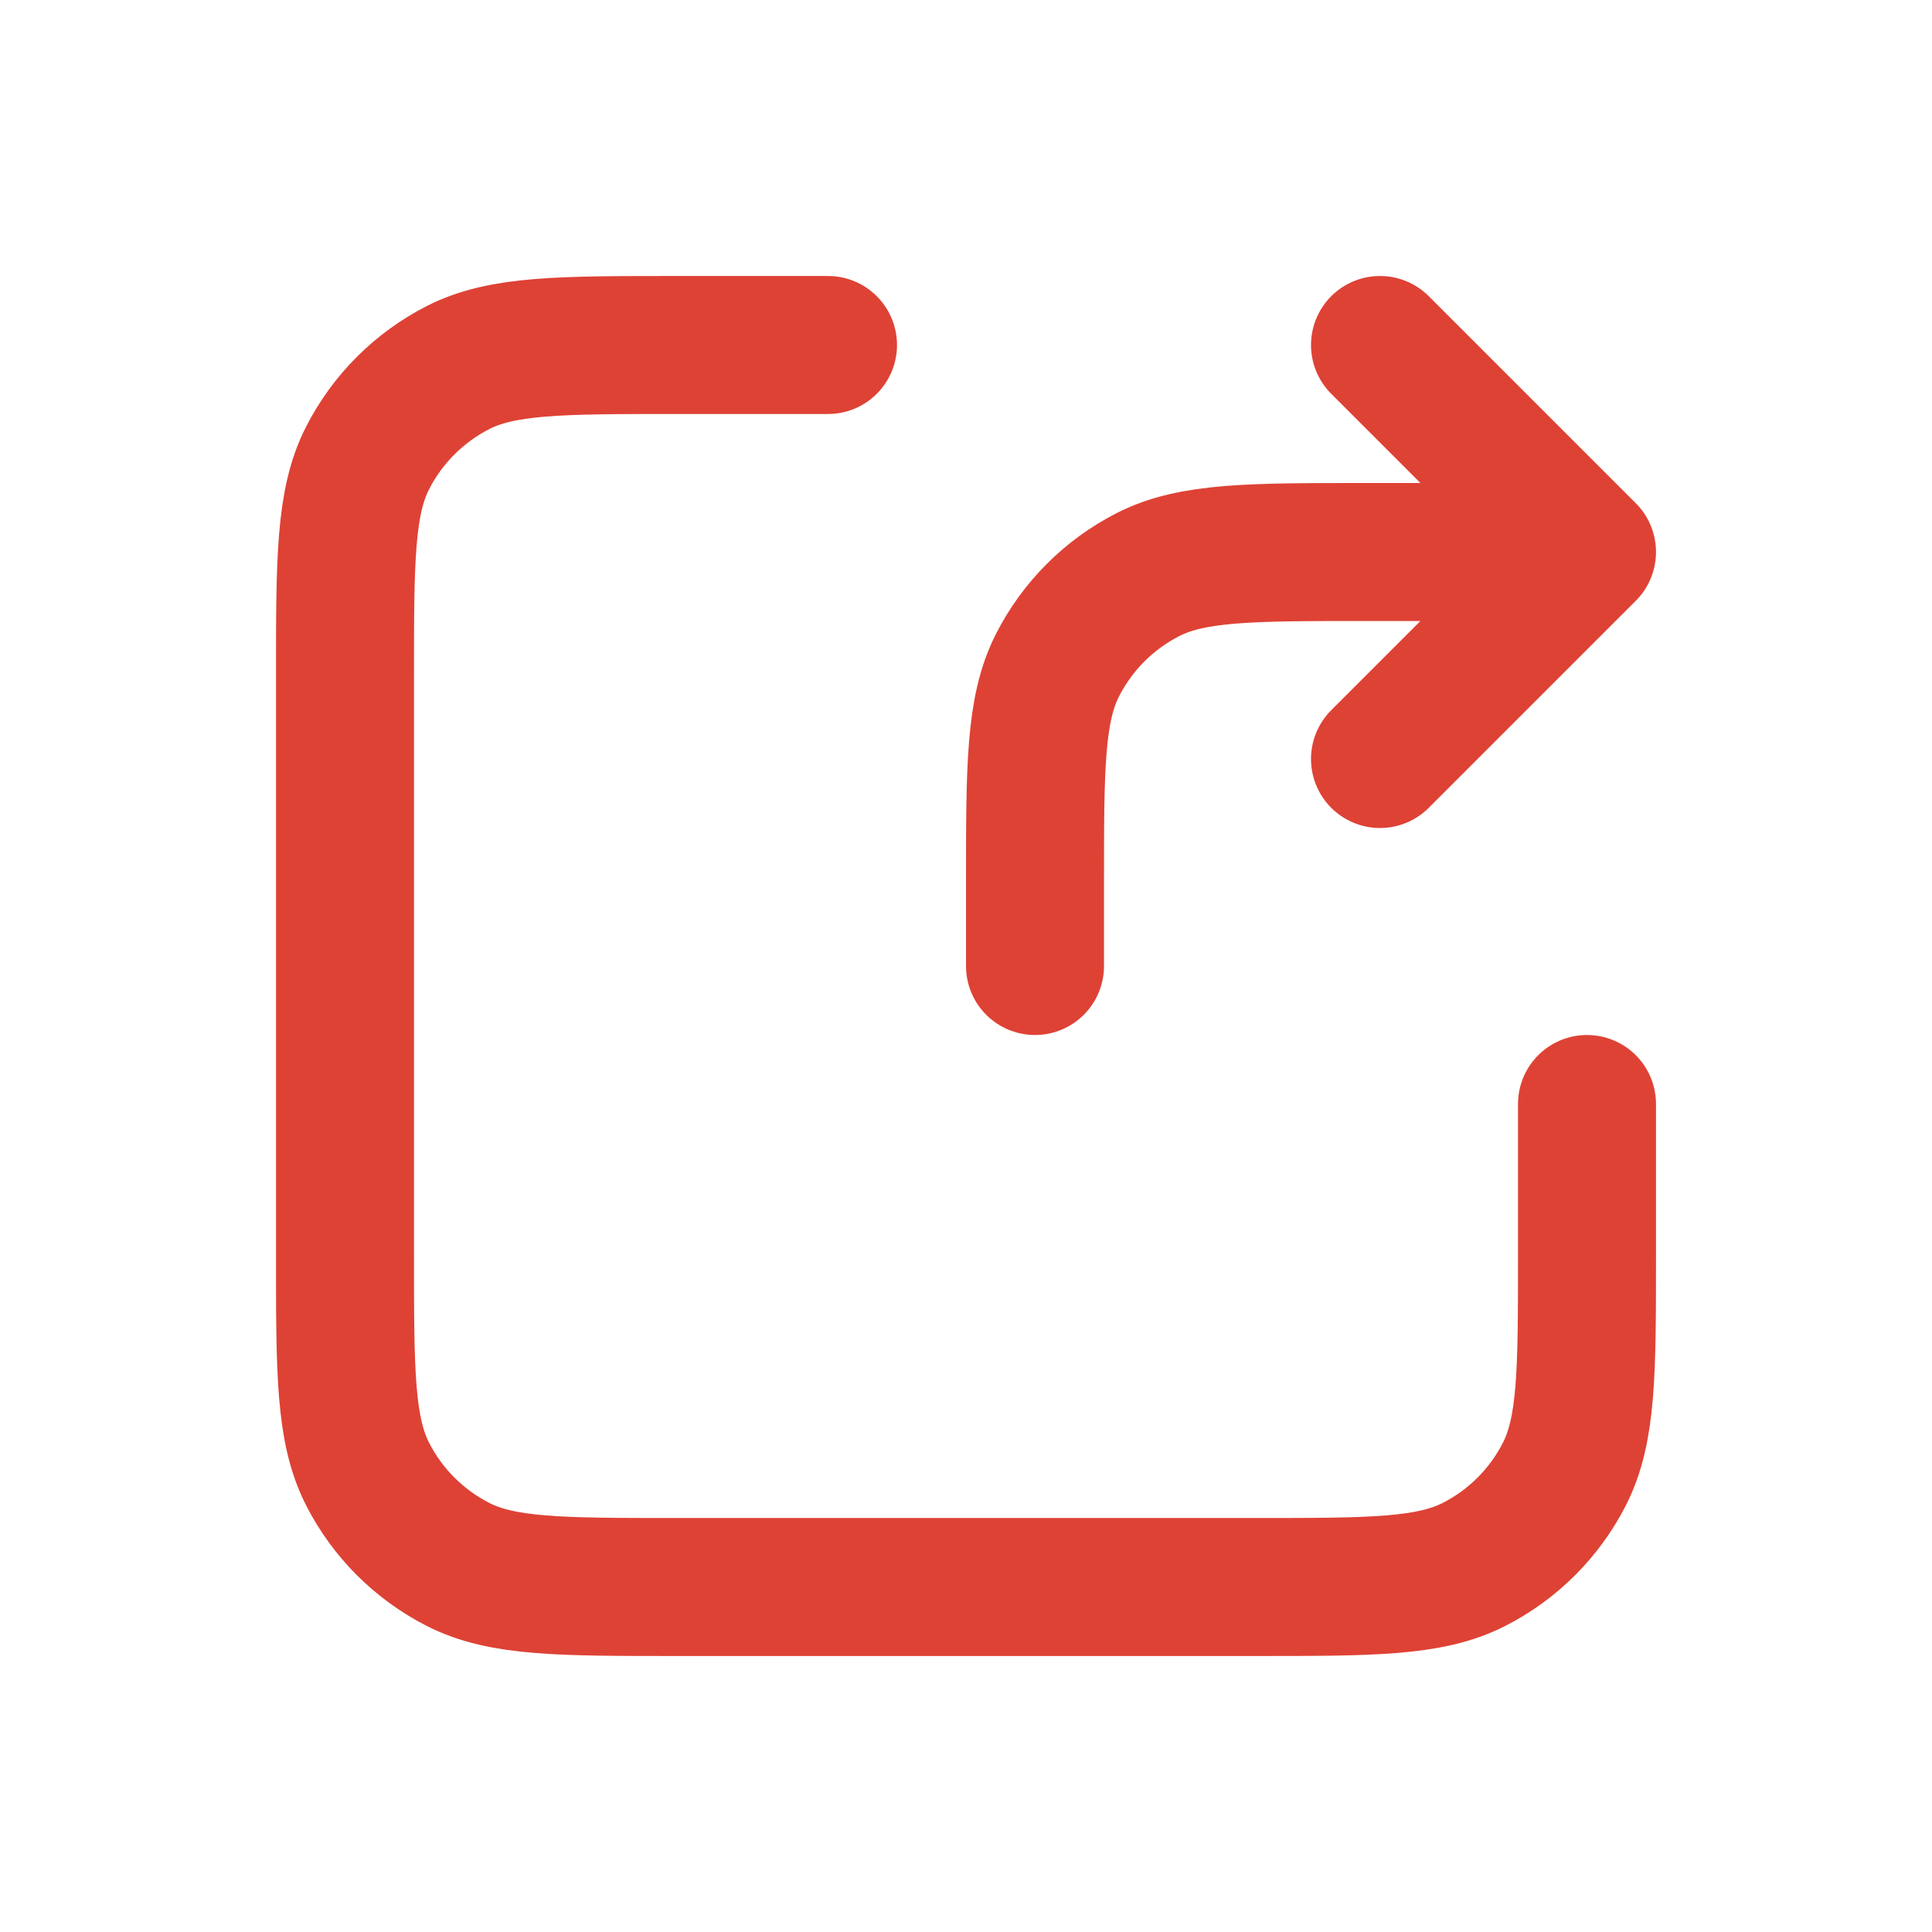 <?xml version="1.0" encoding="UTF-8"?>
<svg xmlns="http://www.w3.org/2000/svg" width="28" height="28" viewBox="0 0 28 28" fill="none">
  <g filter="url(#filter0_d_1359_6417)">
    <path d="M23 7H19.8C18.12 7 17.28 7 16.638 7.327C16.073 7.615 15.615 8.074 15.327 8.638C15 9.28 15 10.12 15 11.8V13M23 7L20 4M23 7L20 10M12 4H9.8C8.12 4 7.28 4 6.638 4.327C6.074 4.615 5.615 5.074 5.327 5.638C5 6.28 5 7.12 5 8.8V17.2C5 18.88 5 19.72 5.327 20.362C5.615 20.927 6.074 21.385 6.638 21.673C7.28 22 8.12 22 9.8 22H18.2C19.88 22 20.72 22 21.362 21.673C21.927 21.385 22.385 20.927 22.673 20.362C23 19.72 23 18.88 23 17.2V15" stroke="#DE4235" stroke-width="2" stroke-linecap="round" stroke-linejoin="round"></path>
  </g>
  <defs>
    <filter id="filter0_d_1359_6417" x="0" y="0" width="28" height="28" filterUnits="userSpaceOnUse" color-interpolation-filters="sRGB">
      <feFlood flood-opacity="0" result="BackgroundImageFix"></feFlood>
      <feColorMatrix in="SourceAlpha" type="matrix" values="0 0 0 0 0 0 0 0 0 0 0 0 0 0 0 0 0 0 127 0" result="hardAlpha"></feColorMatrix>
      <feOffset dy="1"></feOffset>
      <feGaussianBlur stdDeviation="1"></feGaussianBlur>
      <feColorMatrix type="matrix" values="0 0 0 0 0.063 0 0 0 0 0.094 0 0 0 0 0.157 0 0 0 0.05 0"></feColorMatrix>
      <feBlend mode="normal" in2="BackgroundImageFix" result="effect1_dropShadow_1359_6417"></feBlend>
      <feBlend mode="normal" in="SourceGraphic" in2="effect1_dropShadow_1359_6417" result="shape"></feBlend>
    </filter>
  </defs>
</svg>
